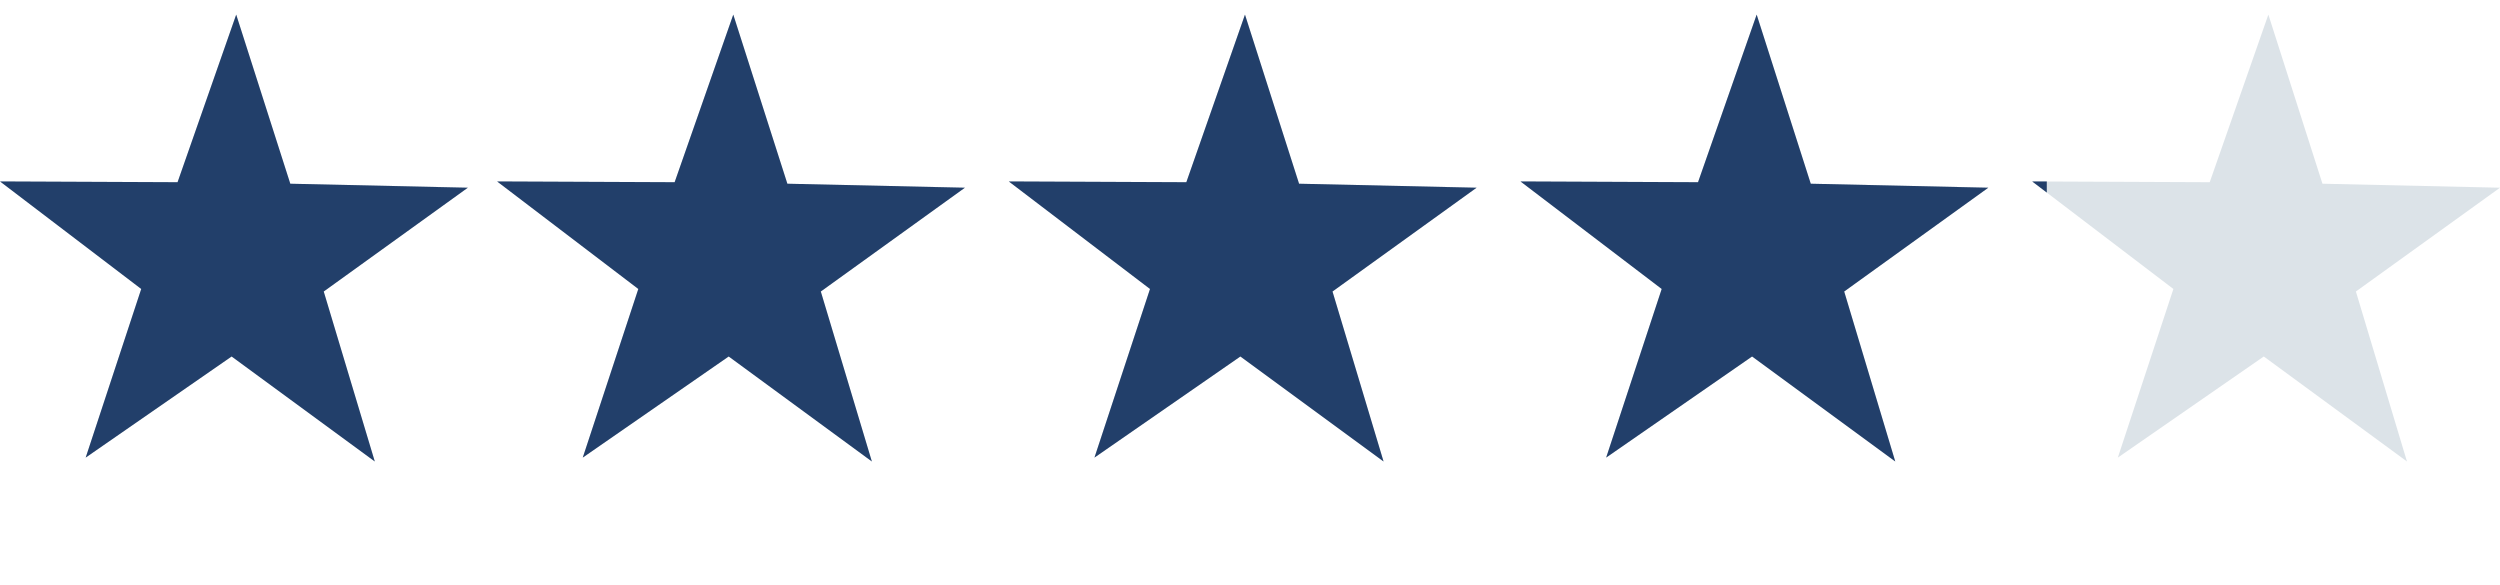 <svg xmlns="http://www.w3.org/2000/svg" xmlns:xlink="http://www.w3.org/1999/xlink" width="171" height="40" viewBox="0 0 171 40">
  <defs>
    <clipPath id="clip-path">
      <rect id="Rectangle_6316" data-name="Rectangle 6316" width="140" height="40" transform="translate(624 1751)" fill="#cb1f2b"/>
    </clipPath>
  </defs>
  <g id="s-newsweek" transform="translate(-1126 -1751)">
    <g id="Group_4551" data-name="Group 4551" transform="translate(516.25)">
      <path id="star" d="M25.636,31.373l-9.794-7.182L5.86,31.107l3.8-11.534L0,12.217l12.145.053L16.156.806l3.7,11.567L32,12.646l-9.857,7.1Z" transform="translate(609.75 1751.193)" fill="#dce3e8"/>
      <path id="star-2" data-name="star" d="M25.636,31.373l-9.794-7.182L5.86,31.107l3.8-11.534L0,12.217l12.145.053L16.156.806l3.7,11.567L32,12.646l-9.857,7.1Z" transform="translate(678.75 1751.193)" fill="#dce3e8"/>
      <path id="star-3" data-name="star" d="M25.636,31.373l-9.794-7.182L5.86,31.107l3.8-11.534L0,12.217l12.145.053L16.156.806l3.7,11.567L32,12.646l-9.857,7.1Z" transform="translate(643.75 1751.193)" fill="#dce3e8"/>
      <path id="star-4" data-name="star" d="M25.636,31.373l-9.794-7.182L5.86,31.107l3.8-11.534L0,12.217l12.145.053L16.156.806l3.7,11.567L32,12.646l-9.857,7.1Z" transform="translate(713.75 1751.193)" fill="#dce3e8"/>
      <path id="star-grey" d="M25.636,31.373l-9.794-7.182L5.86,31.107l3.8-11.534L0,12.217l12.145.053L16.156.806l3.7,11.567L32,12.646l-9.857,7.1Z" transform="translate(748.75 1751.193)" fill="#dce3e8"/>
    </g>
    <g id="Mask_Group_3" data-name="Mask Group 3" transform="translate(502)" clip-path="url(#clip-path)">
      <g id="Group_4552" data-name="Group 4552" transform="translate(14.25)">
        <path id="star-5" data-name="star" d="M25.636,31.373l-9.794-7.182L5.86,31.107l3.8-11.534L0,12.217l12.145.053L16.156.806l3.7,11.567L32,12.646l-9.857,7.1Z" transform="translate(609.75 1751.193)" fill="#223f6a"/>
        <path id="star-6" data-name="star" d="M25.636,31.373l-9.794-7.182L5.86,31.107l3.8-11.534L0,12.217l12.145.053L16.156.806l3.7,11.567L32,12.646l-9.857,7.1Z" transform="translate(678.75 1751.193)" fill="#223f6a"/>
        <path id="star-7" data-name="star" d="M25.636,31.373l-9.794-7.182L5.86,31.107l3.8-11.534L0,12.217l12.145.053L16.156.806l3.7,11.567L32,12.646l-9.857,7.1Z" transform="translate(643.75 1751.193)" fill="#223f6a"/>
        <path id="star-blue" d="M25.636,31.373l-9.794-7.182L5.86,31.107l3.8-11.534L0,12.217l12.145.053L16.156.806l3.7,11.567L32,12.646l-9.857,7.1Z" transform="translate(713.75 1751.193)" fill="#223f6a"/>
        <path id="star-8" data-name="star" d="M25.636,31.373l-9.794-7.182L5.86,31.107l3.8-11.534L0,12.217l12.145.053L16.156.806l3.7,11.567L32,12.646l-9.857,7.1Z" transform="translate(748.75 1751.193)" fill="#223f6a"/>
      </g>
    </g>
  </g>
</svg>
